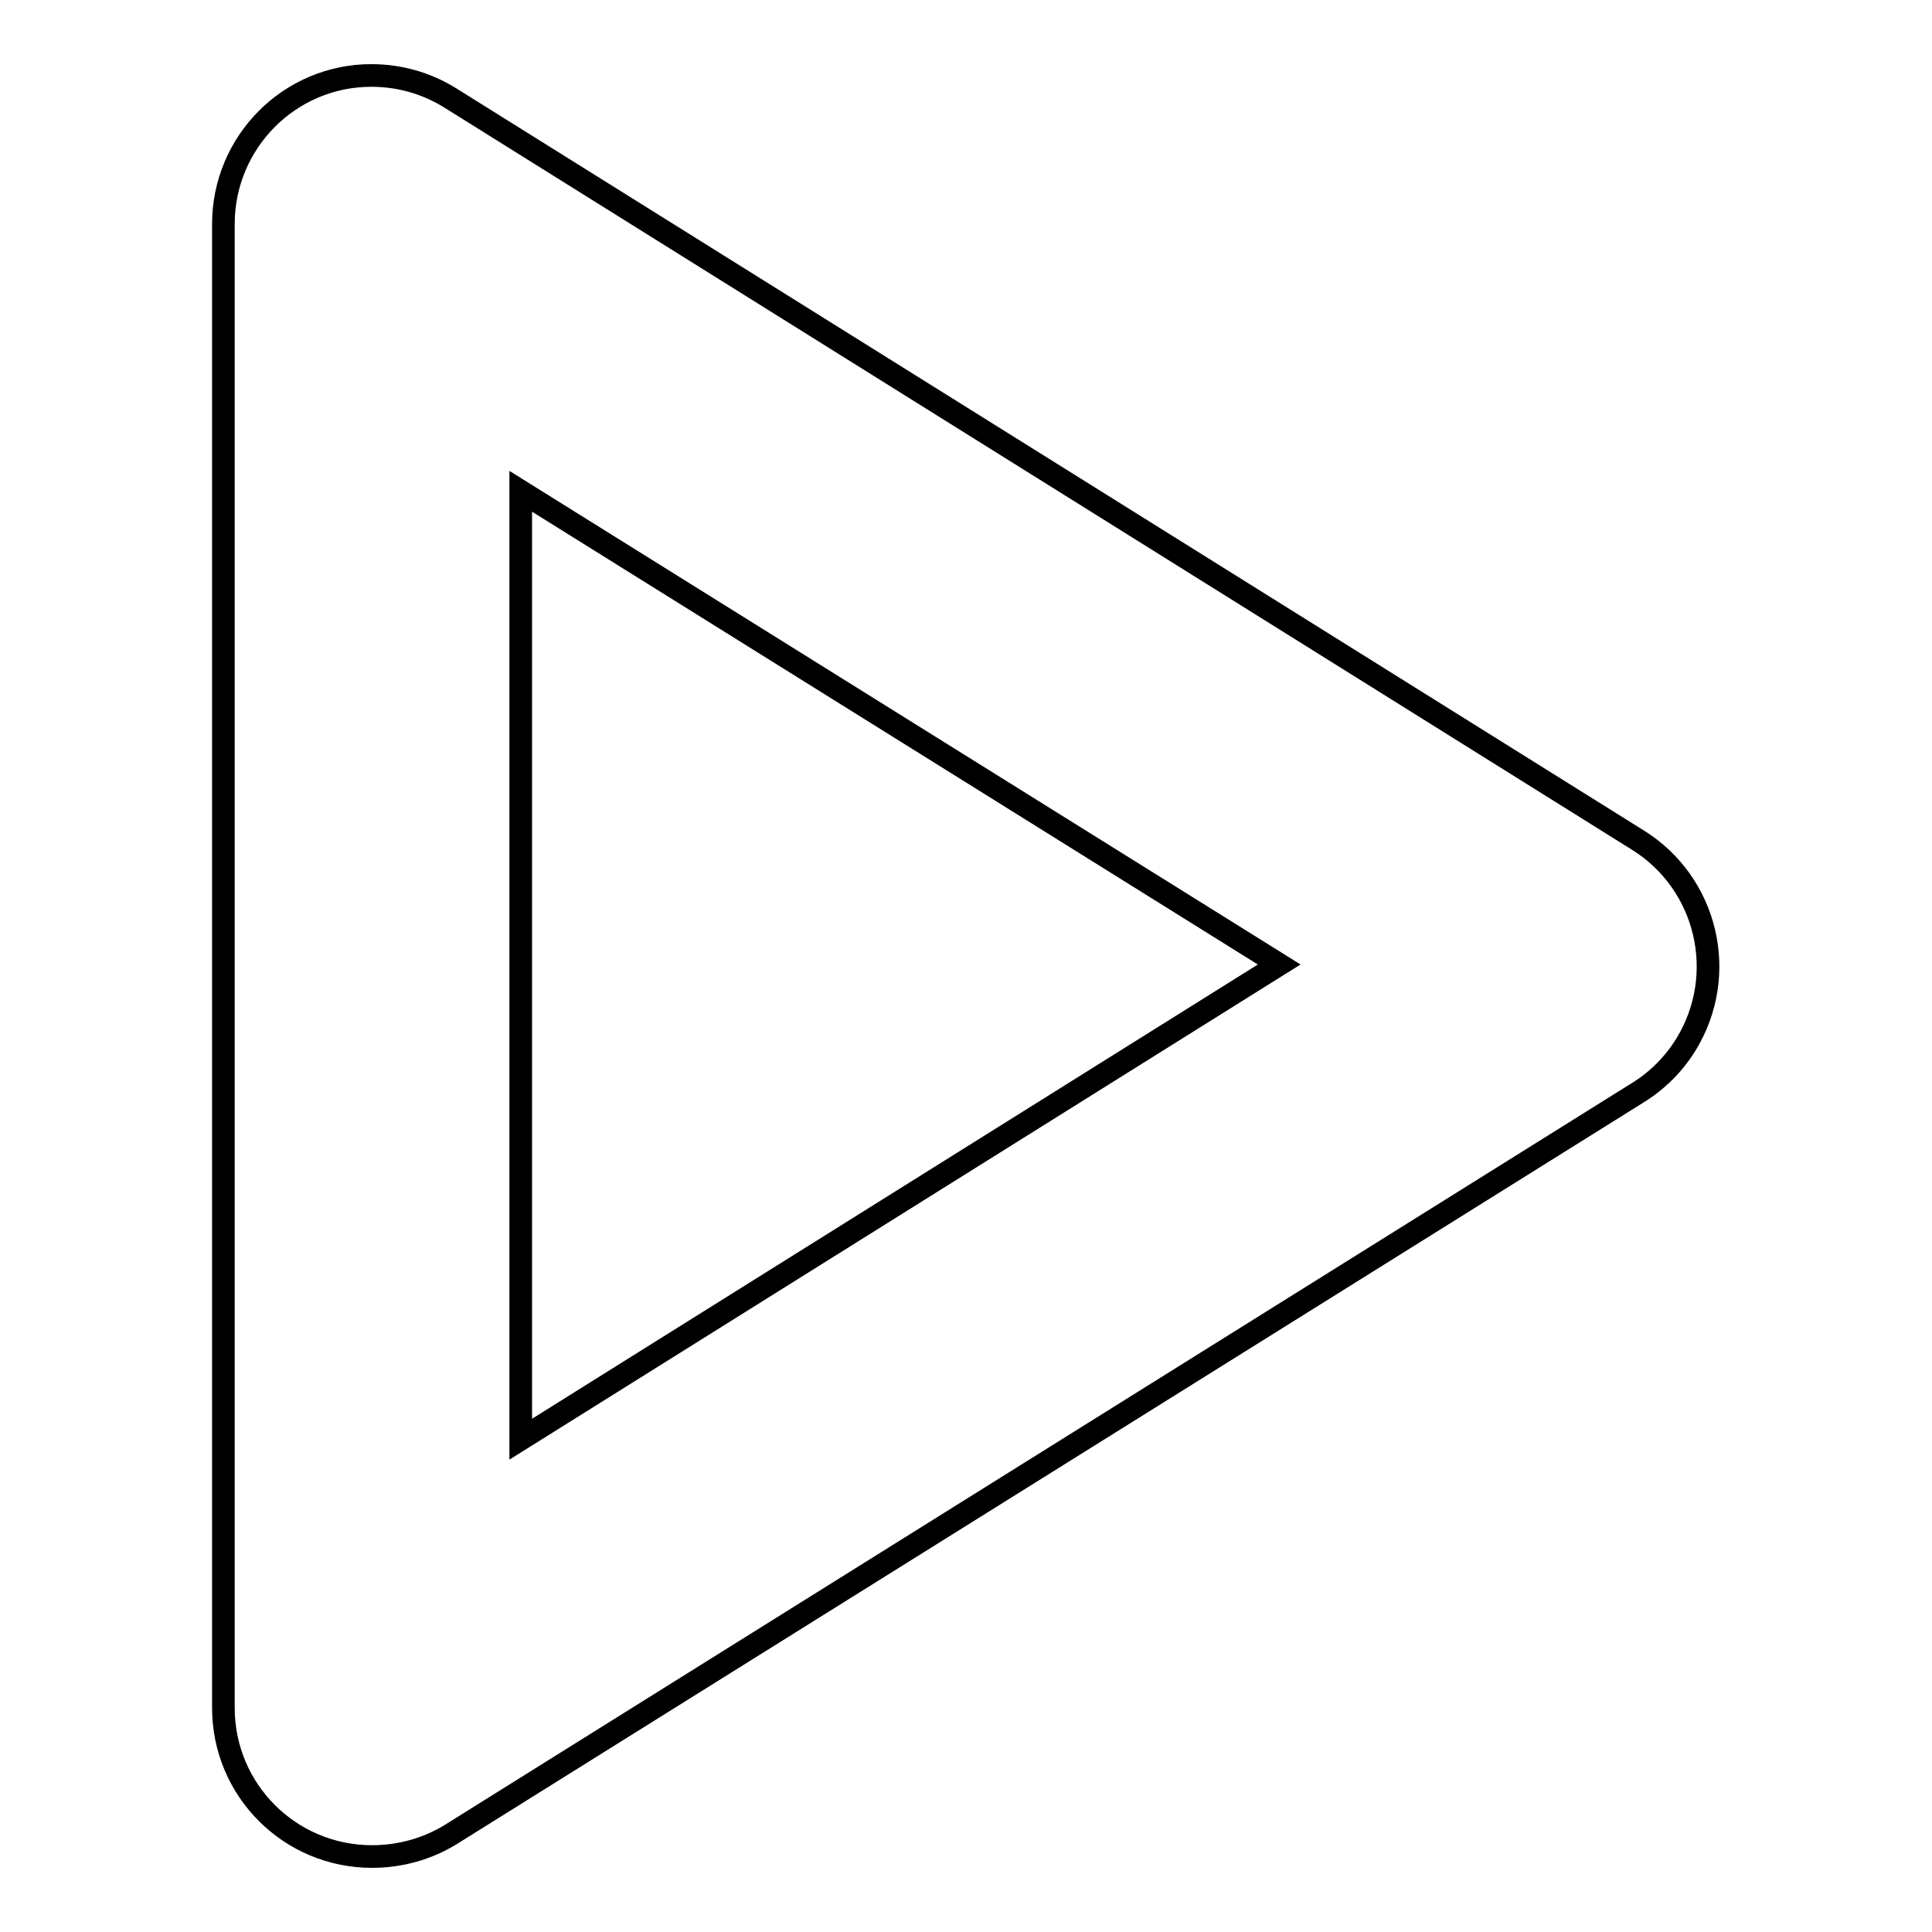 <?xml version="1.0" encoding="utf-8"?>
<!-- Svg Vector Icons : http://www.onlinewebfonts.com/icon -->
<!DOCTYPE svg PUBLIC "-//W3C//DTD SVG 1.1//EN" "http://www.w3.org/Graphics/SVG/1.1/DTD/svg11.dtd">
<svg version="1.1" xmlns="http://www.w3.org/2000/svg" xmlns:xlink="http://www.w3.org/1999/xlink" x="0px" y="0px" viewBox="0 0 256 256" enable-background="new 0 0 256 256" xml:space="preserve">
<g> <path stroke-width="3" fill-opacity="0" stroke="#000000"  d="M49.3,246c-10.9,0-19.7-8.8-19.7-19.7V29.7c0-10.9,8.8-19.7,19.6-19.7c3.7,0,7.3,1,10.5,3L217,111.3 c9.2,5.7,12.1,17.8,6.4,27.1c-1.6,2.6-3.8,4.8-6.4,6.4L59.7,243.1C56.6,245,53,246,49.3,246z M69,65.1v125.6l100.5-62.9L69,65.1z" /></g>
</svg>